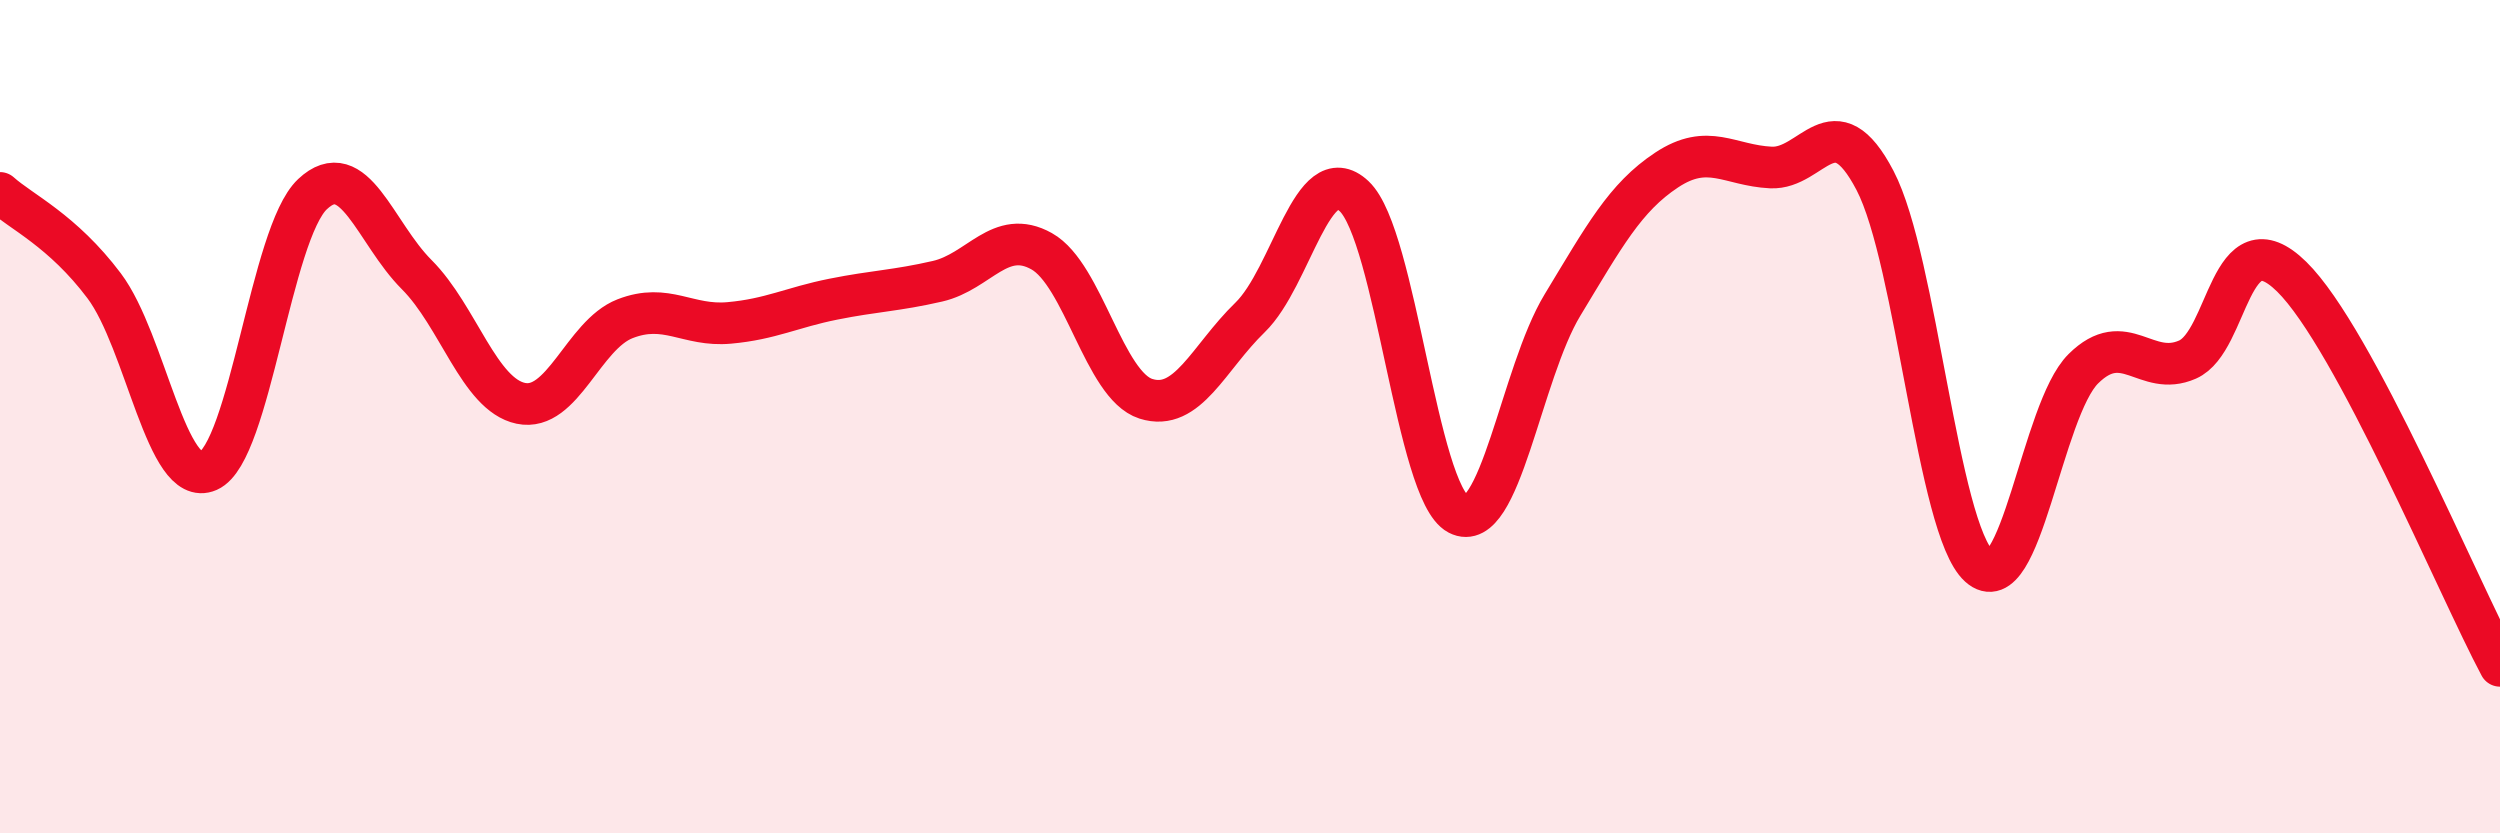 
    <svg width="60" height="20" viewBox="0 0 60 20" xmlns="http://www.w3.org/2000/svg">
      <path
        d="M 0,4.63 C 0.5,5.08 1.5,5.53 2.5,6.86 C 3.5,8.19 4,11.74 5,11.3 C 6,10.86 6.5,5.6 7.5,4.66 C 8.5,3.72 9,5.59 10,6.59 C 11,7.59 11.5,9.47 12.5,9.68 C 13.5,9.89 14,8.04 15,7.65 C 16,7.26 16.5,7.84 17.5,7.75 C 18.5,7.66 19,7.38 20,7.18 C 21,6.98 21.5,6.98 22.5,6.75 C 23.5,6.52 24,5.47 25,6.03 C 26,6.59 26.5,9.25 27.5,9.57 C 28.5,9.89 29,8.59 30,7.62 C 31,6.65 31.5,3.77 32.5,4.71 C 33.5,5.65 34,11.82 35,12.34 C 36,12.86 36.5,8.97 37.5,7.32 C 38.5,5.67 39,4.74 40,4.08 C 41,3.42 41.5,3.97 42.5,4.02 C 43.5,4.07 44,2.42 45,4.33 C 46,6.24 46.5,12.69 47.5,13.59 C 48.5,14.49 49,9.84 50,8.85 C 51,7.86 51.5,9.07 52.5,8.63 C 53.5,8.19 53.5,5.17 55,6.64 C 56.5,8.11 59,14.11 60,15.98L60 20L0 20Z"
        fill="#EB0A25"
        opacity="0.1"
        stroke-linecap="round"
        stroke-linejoin="round"
      />
      <path
        d="M 0,4.63 C 0.5,5.08 1.5,5.53 2.5,6.86 C 3.5,8.19 4,11.74 5,11.3 C 6,10.86 6.5,5.6 7.5,4.66 C 8.5,3.72 9,5.59 10,6.59 C 11,7.59 11.5,9.47 12.5,9.68 C 13.5,9.89 14,8.04 15,7.65 C 16,7.26 16.5,7.84 17.5,7.75 C 18.5,7.66 19,7.38 20,7.18 C 21,6.98 21.5,6.98 22.5,6.75 C 23.5,6.52 24,5.47 25,6.03 C 26,6.59 26.5,9.25 27.5,9.57 C 28.5,9.89 29,8.59 30,7.62 C 31,6.65 31.5,3.77 32.5,4.71 C 33.5,5.65 34,11.82 35,12.34 C 36,12.86 36.5,8.97 37.5,7.32 C 38.5,5.67 39,4.74 40,4.08 C 41,3.42 41.5,3.97 42.5,4.02 C 43.5,4.07 44,2.42 45,4.33 C 46,6.24 46.5,12.69 47.5,13.59 C 48.5,14.49 49,9.84 50,8.85 C 51,7.86 51.5,9.07 52.5,8.63 C 53.5,8.19 53.5,5.17 55,6.64 C 56.5,8.11 59,14.11 60,15.98"
        stroke="#EB0A25"
        stroke-width="1"
        fill="none"
        stroke-linecap="round"
        stroke-linejoin="round"
      />
    </svg>
  